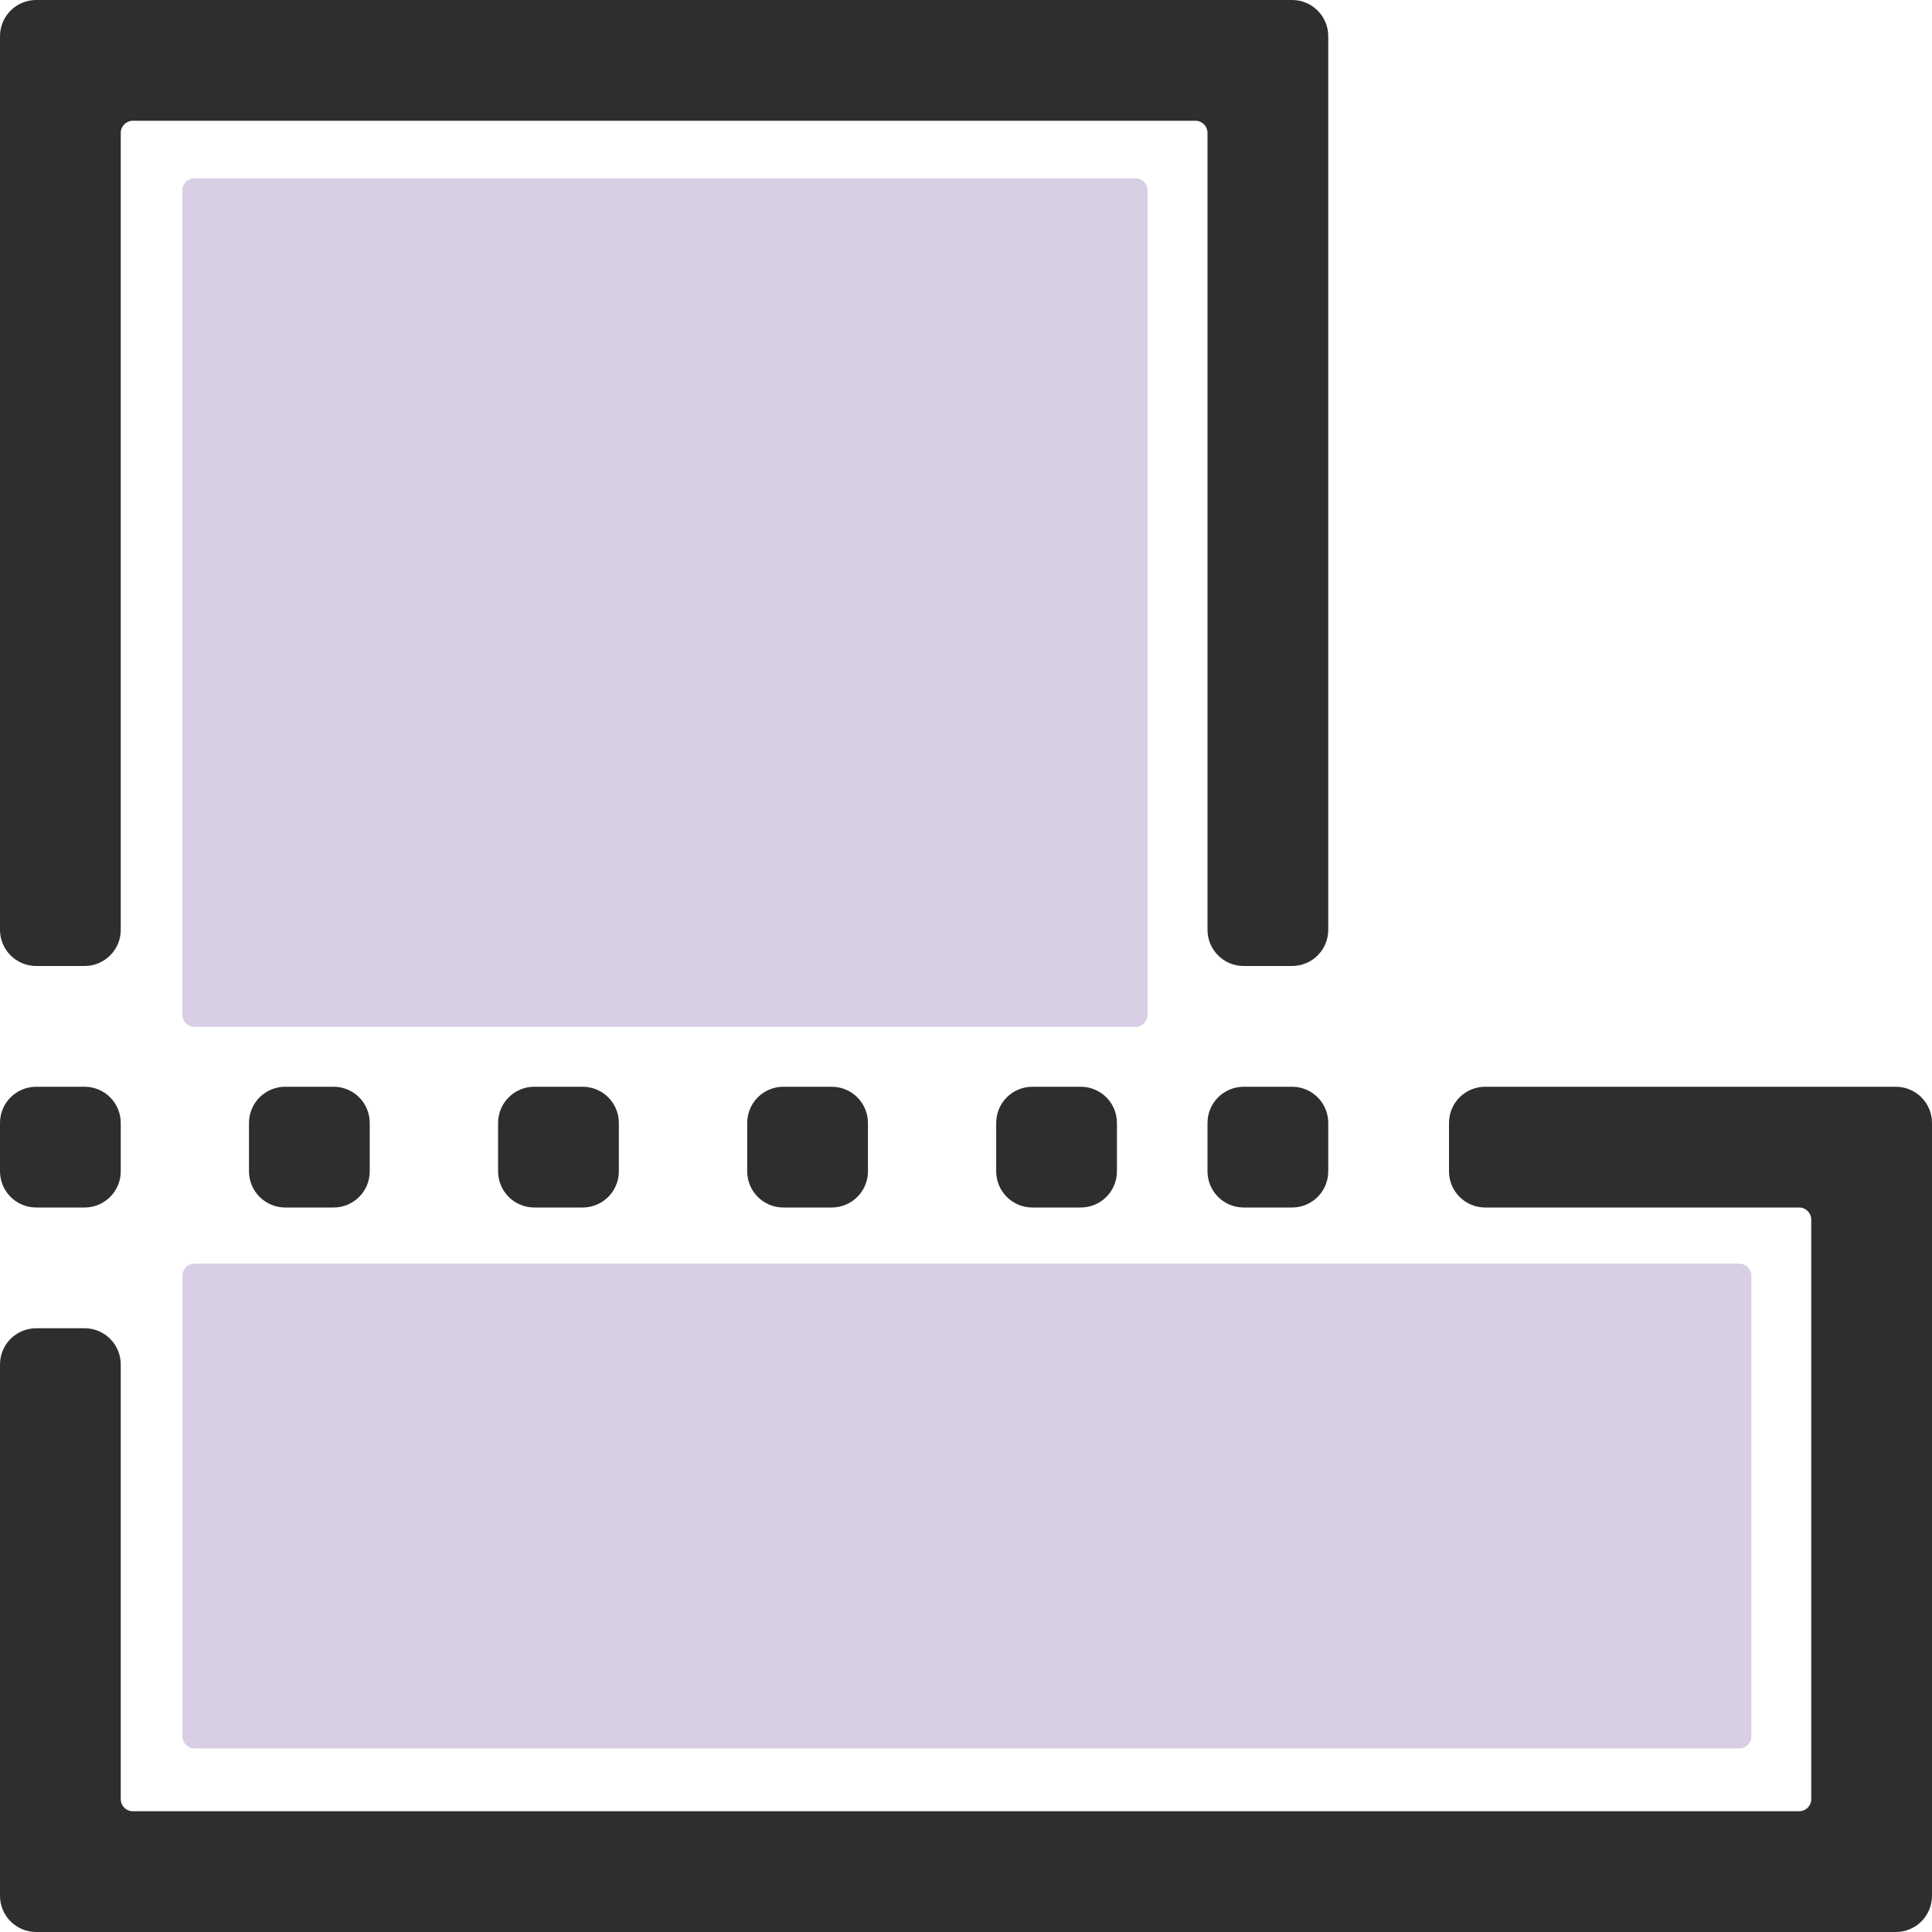 <svg width="16" height="16" viewBox="0 0 16 16" fill="none" xmlns="http://www.w3.org/2000/svg">
<g clip-path="url(#clip0_525_3)">
<path d="M8.55 10H8.95C9.116 10 9.25 9.866 9.25 9.7V9.3C9.25 9.134 9.116 9 8.95 9H8.55C8.384 9 8.25 9.134 8.25 9.3V9.7C8.25 9.866 8.384 10 8.55 10Z" fill="#2E2E2E"/>
<path d="M10.3 10H10.7C10.866 10 11 9.866 11 9.7V9.3C11 9.134 10.866 9 10.7 9H10.3C10.134 9 10 9.134 10 9.3V9.7C10 9.866 10.134 10 10.3 10Z" fill="#2E2E2E"/>
<path d="M6.487 10H6.888C7.053 10 7.188 9.866 7.188 9.7V9.3C7.188 9.134 7.053 9 6.888 9H6.487C6.322 9 6.188 9.134 6.188 9.3V9.7C6.188 9.866 6.322 10 6.487 10Z" fill="#2E2E2E"/>
<path d="M4.425 10H4.825C4.991 10 5.125 9.866 5.125 9.7V9.3C5.125 9.134 4.991 9 4.825 9H4.425C4.259 9 4.125 9.134 4.125 9.3V9.7C4.125 9.866 4.259 10 4.425 10Z" fill="#2E2E2E"/>
<path d="M2.362 10H2.763C2.928 10 3.062 9.866 3.062 9.7V9.3C3.062 9.134 2.928 9 2.763 9H2.362C2.197 9 2.062 9.134 2.062 9.3V9.7C2.062 9.866 2.197 10 2.362 10Z" fill="#2E2E2E"/>
<path d="M0.3 10H0.7C0.866 10 1 9.866 1 9.7V9.3C1 9.134 0.866 9 0.7 9H0.3C0.134 9 0 9.134 0 9.3V9.7C0 9.866 0.134 10 0.3 10Z" fill="#2E2E2E"/>
<path fill-rule="evenodd" clip-rule="evenodd" d="M0.7 8H0.3C0.134 8 0 7.866 0 7.7V0.7V0.3C0 0.134 0.134 0 0.3 0H0.7H10.3H10.7C10.866 0 11 0.134 11 0.3V0.7V7.7C11 7.866 10.866 8 10.7 8H10.3C10.134 8 10 7.866 10 7.7V1.1C10 1.045 9.955 1 9.9 1H1.1C1.045 1 1 1.045 1 1.1V7.7C1 7.866 0.866 8 0.7 8ZM15.7 16H15.7C15.866 16 16 15.866 16 15.7V15.3V9.7V9.3C16 9.134 15.866 9 15.7 9H15.3H12.3C12.134 9 12 9.134 12 9.3V9.7C12 9.866 12.134 10 12.3 10H14.9C14.955 10 15 10.045 15 10.1V14.9C15 14.955 14.955 15 14.9 15H1.1C1.045 15 1 14.955 1 14.9V11.3C1 11.134 0.866 11 0.7 11H0.3C0.134 11 0 11.134 0 11.3V15.3V15.7C0 15.866 0.134 16 0.3 16H0.7H15.3H15.7Z" fill="#2E2E2E"/>
<path d="M9.504 8.404C9.504 8.459 9.459 8.504 9.404 8.504L1.611 8.504C1.555 8.504 1.51 8.459 1.51 8.404L1.51 1.577C1.51 1.521 1.555 1.477 1.611 1.477L9.404 1.477C9.459 1.477 9.504 1.521 9.504 1.577L9.504 8.404Z" fill="#D8CFE5"/>
<path d="M14.504 14.38C14.504 14.436 14.459 14.48 14.404 14.48L1.611 14.48C1.556 14.48 1.511 14.436 1.511 14.38L1.511 10.565C1.511 10.51 1.556 10.465 1.611 10.465L14.404 10.465C14.459 10.465 14.504 10.51 14.504 10.565L14.504 14.38Z" fill="#D8CFE5"/>
</g>
<defs>
<clipPath id="clip0_525_3">
<rect width="16" height="16" fill="white"/>
</clipPath>
</defs>
</svg>

